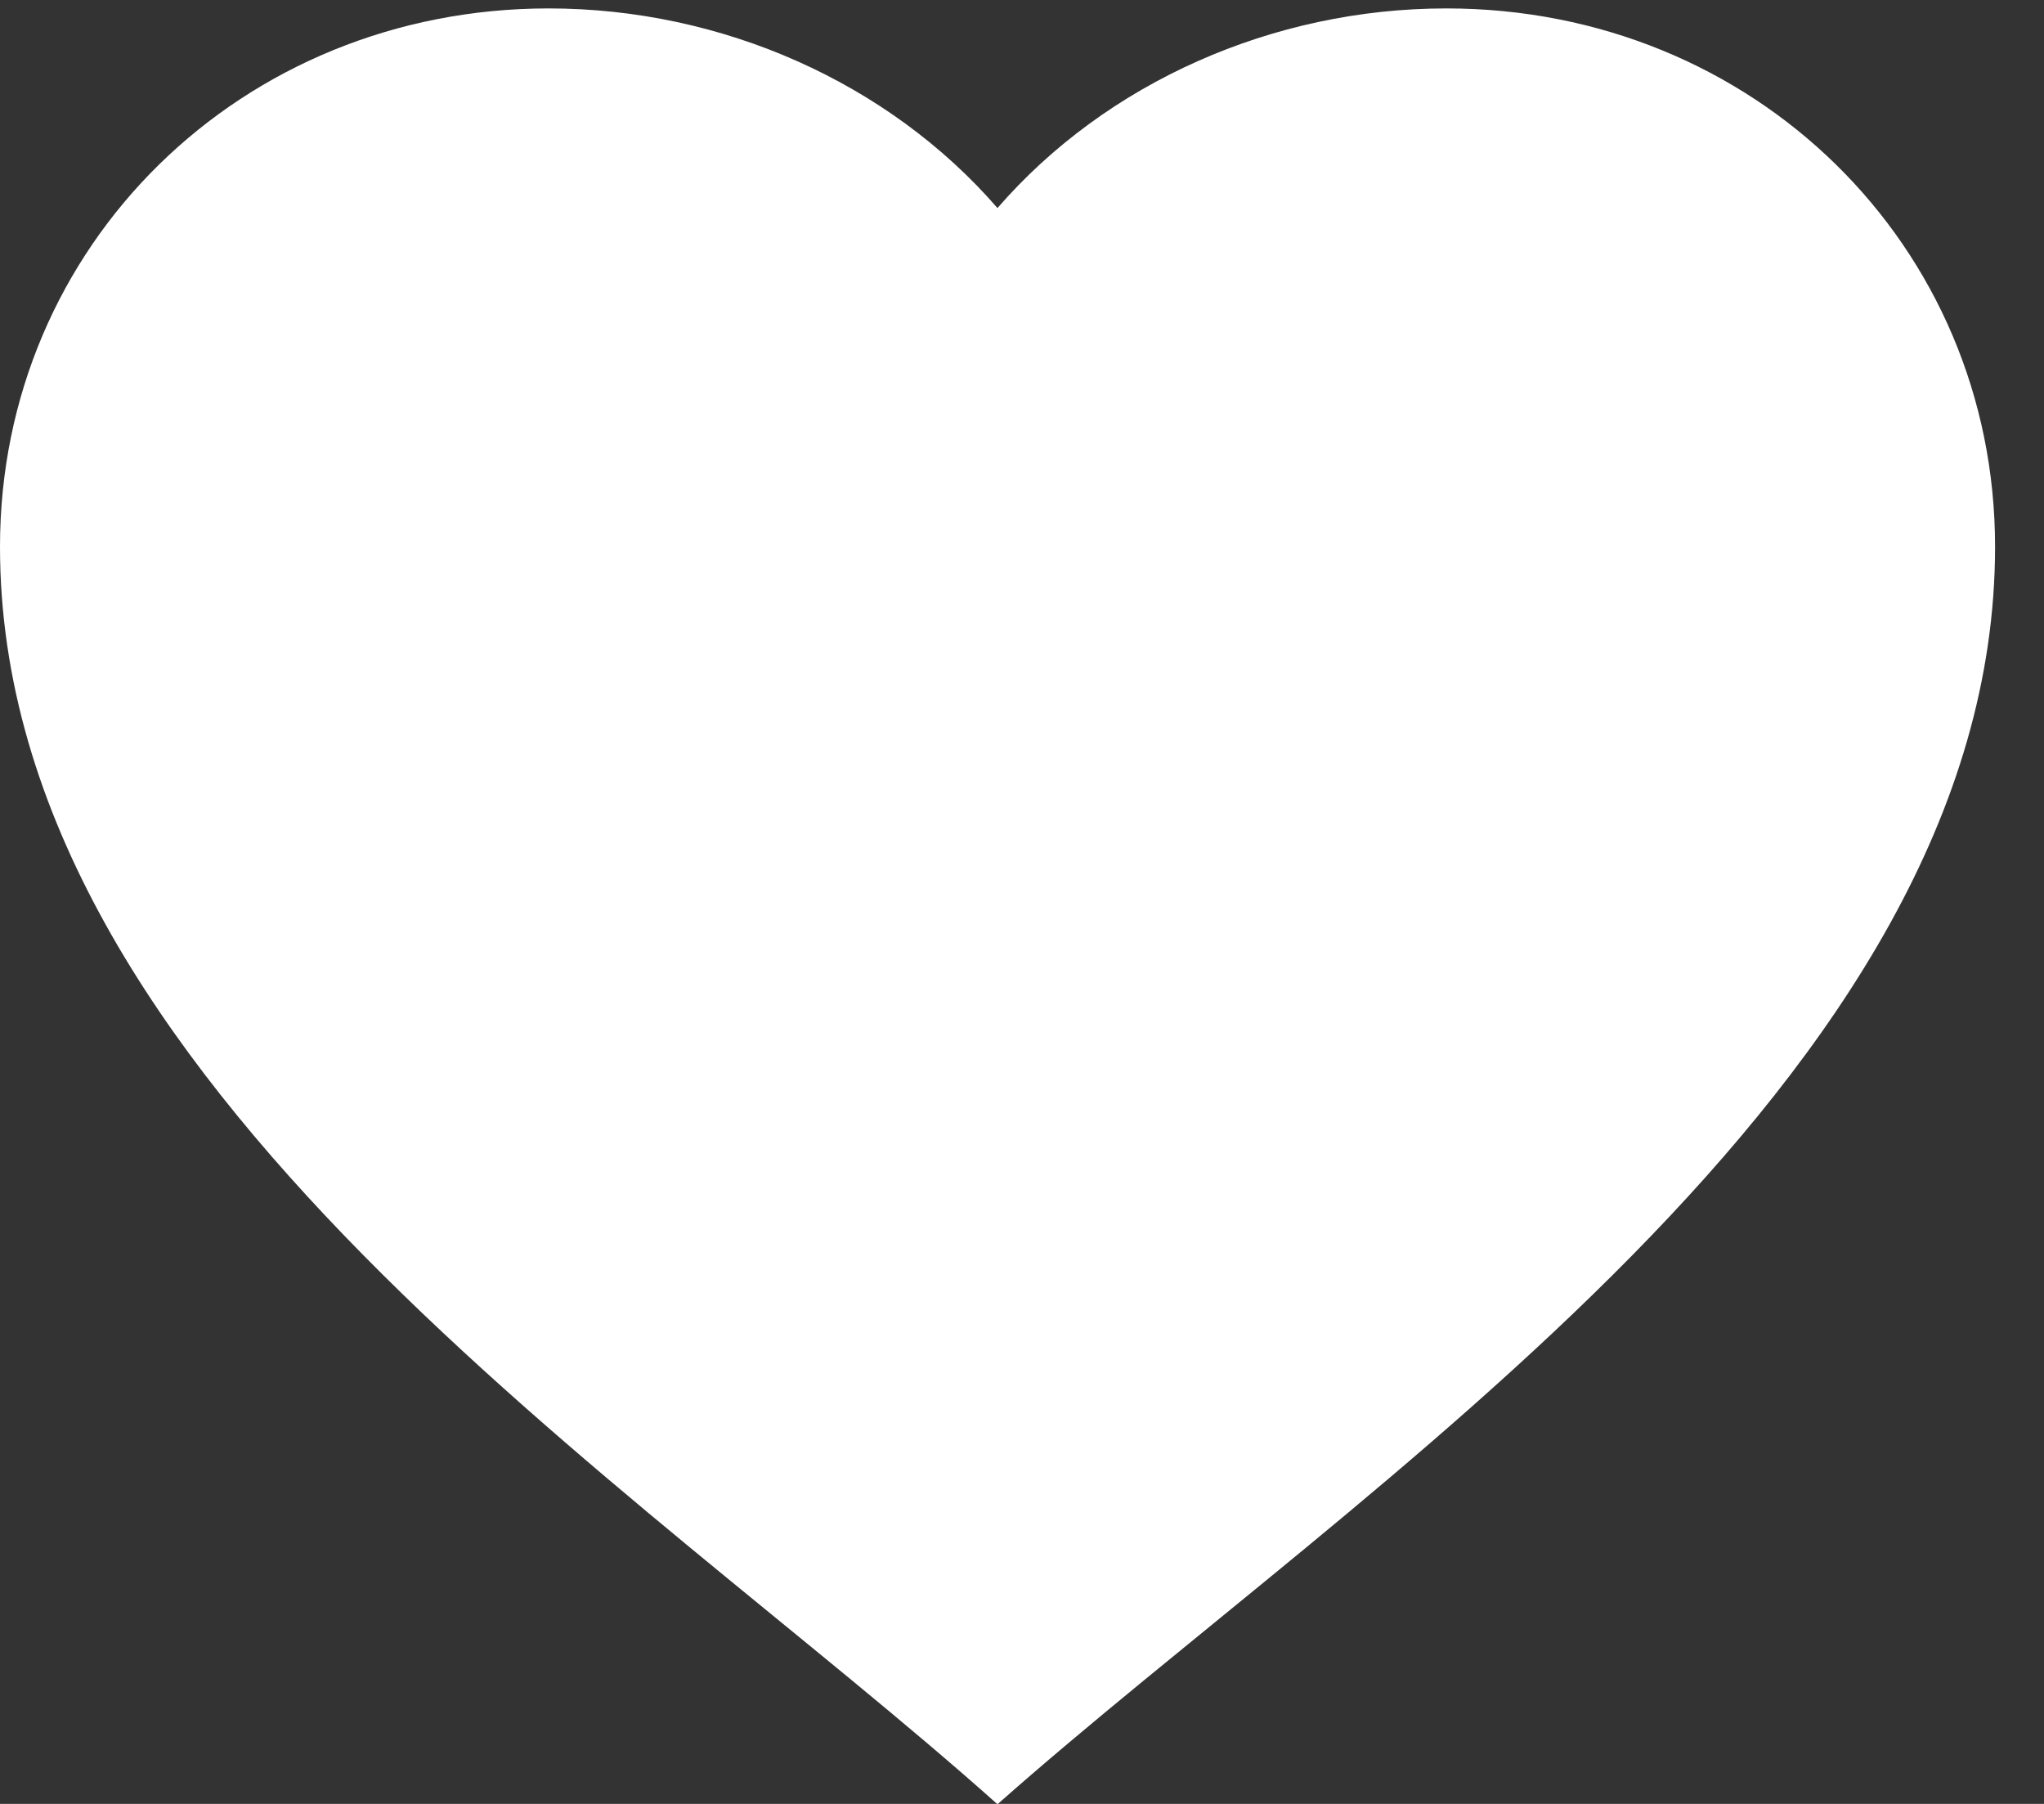 <svg xmlns="http://www.w3.org/2000/svg" width="17" height="15" viewBox="0 0 17 15"><rect x="0" y="0" width="17" height="15" fill="#333333" stroke="none"/><g><g><path fill="#ffffff" d="M0 4.546C0 2.039 2.008.07 4.563.07c1.444 0 2.829.618 3.733 1.66C9.201.687 10.586.07 12.03.07c2.555 0 4.563 1.97 4.563 4.476 0 4.443-5.292 7.795-8.297 10.457C5.3 12.326 0 8.997 0 4.546z"/></g></g></svg>